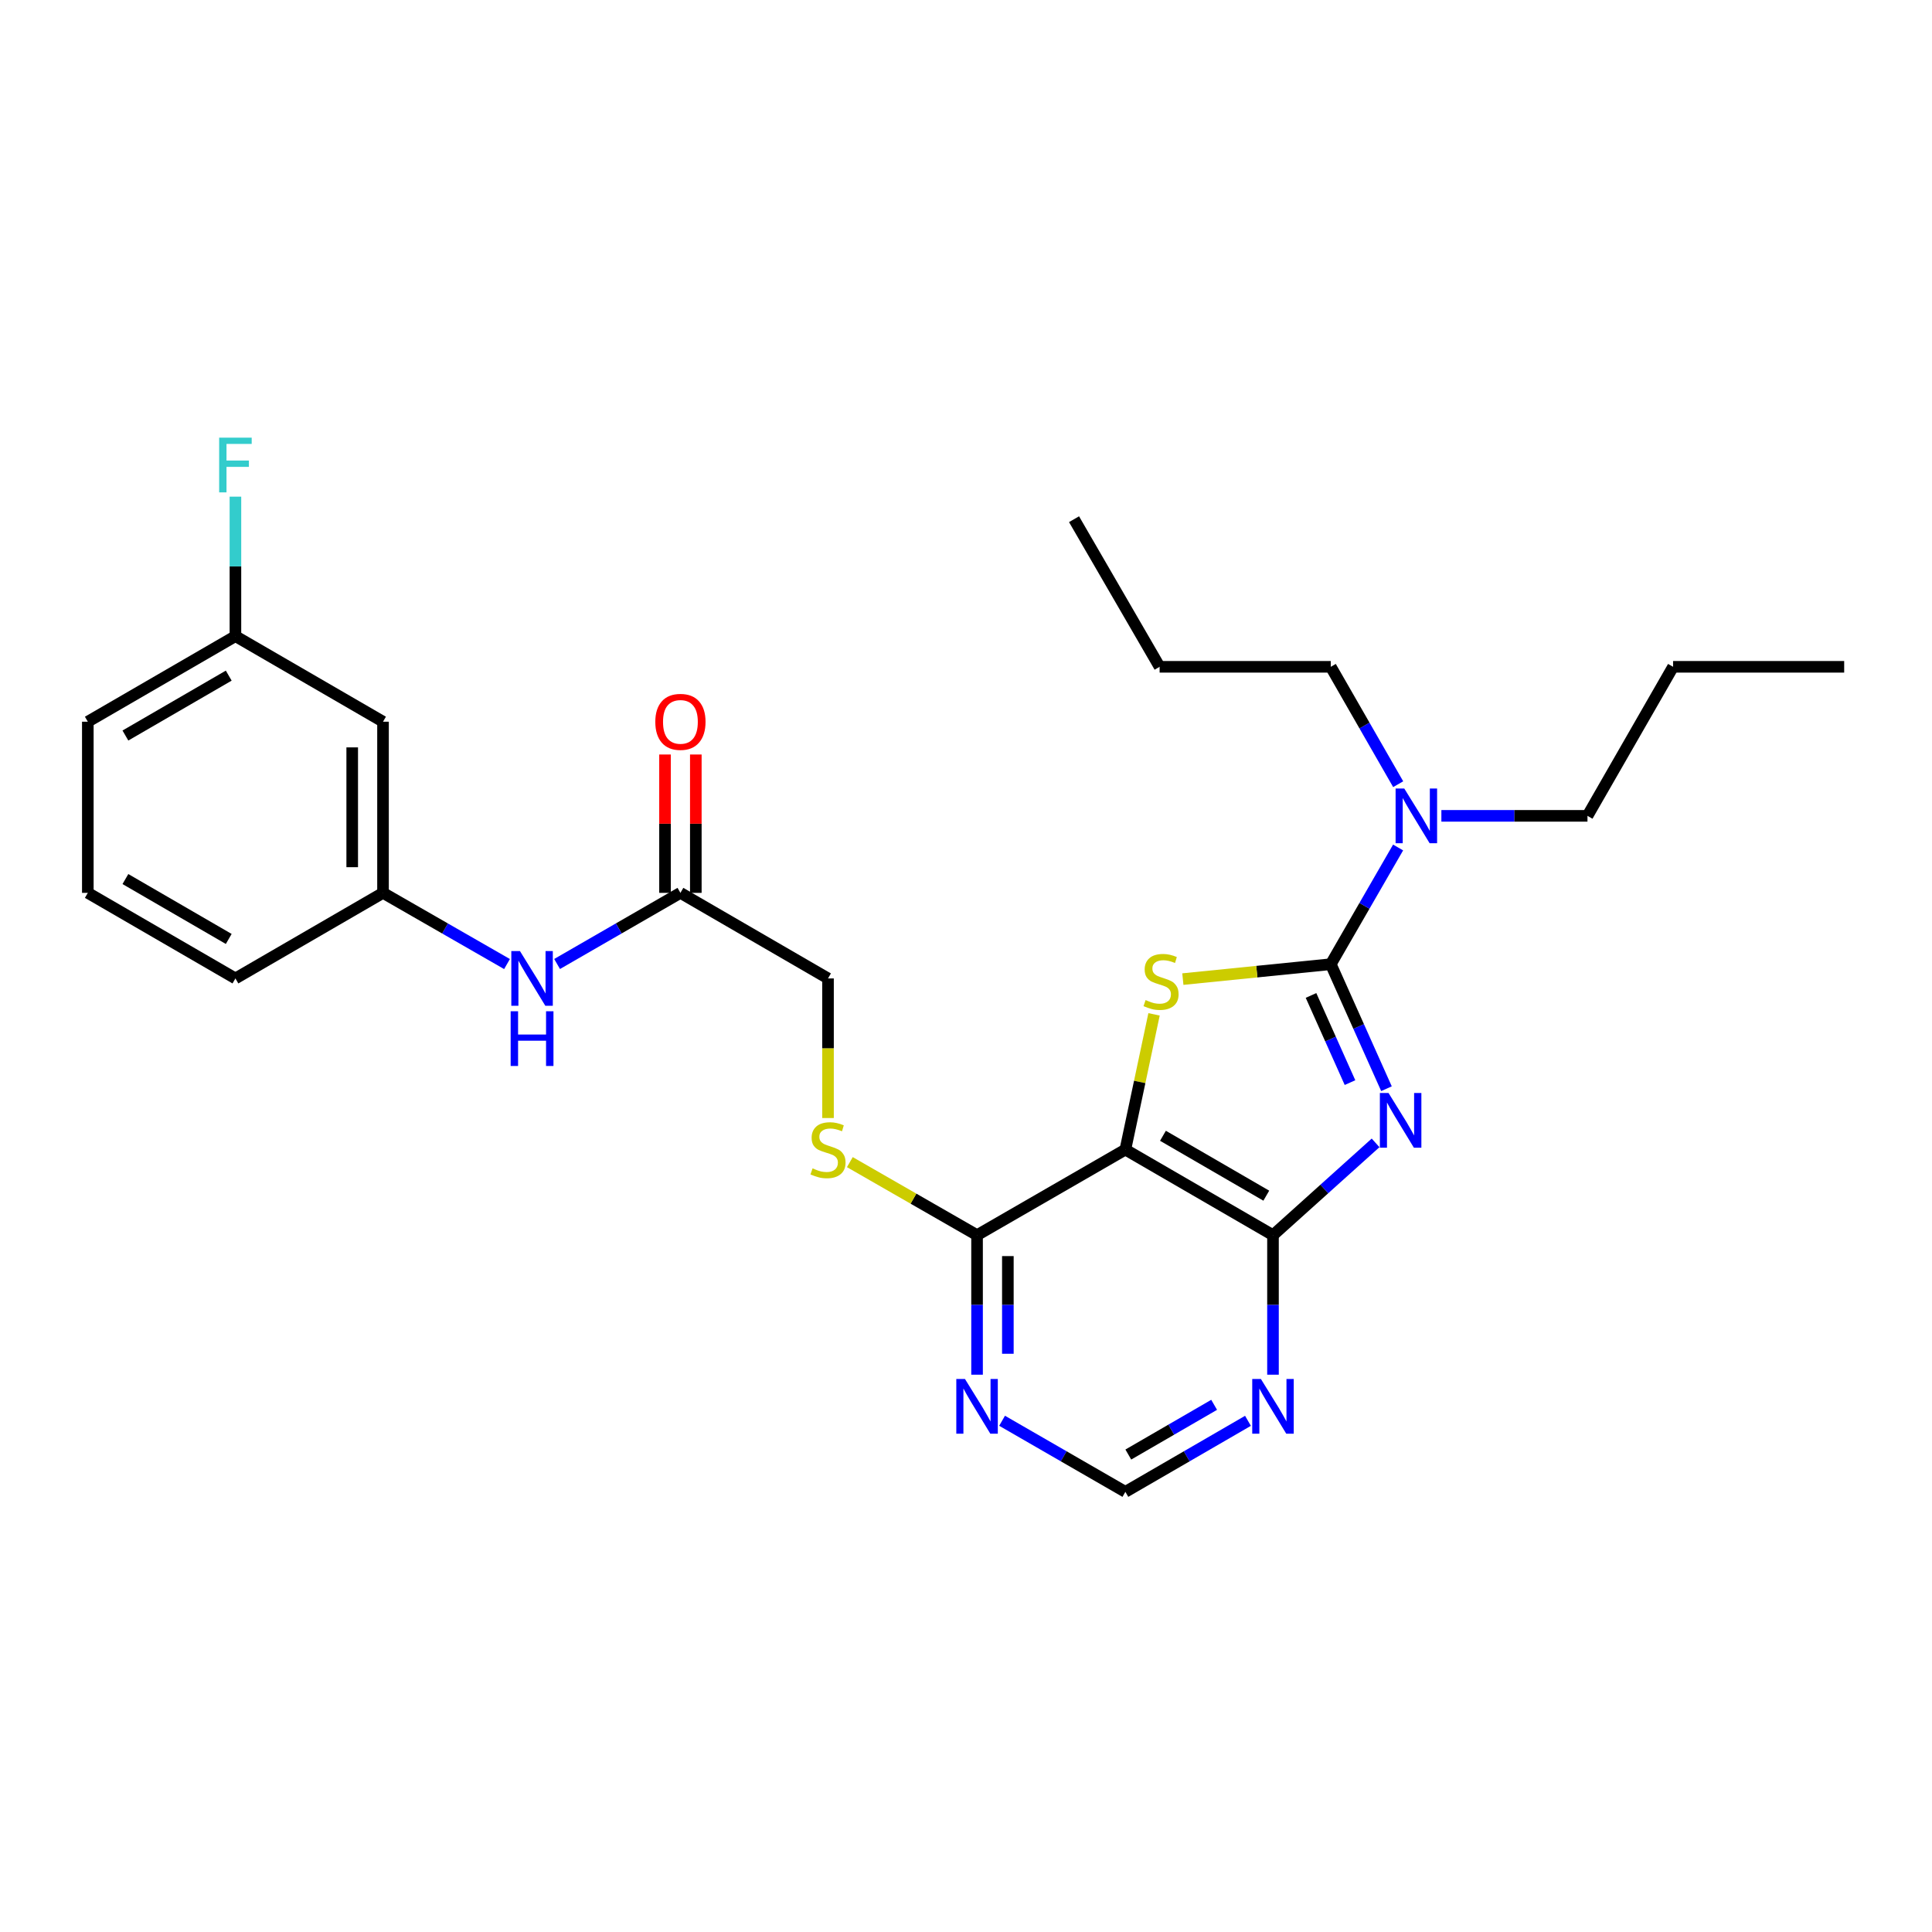 <?xml version='1.0' encoding='iso-8859-1'?>
<svg version='1.1' baseProfile='full'
              xmlns='http://www.w3.org/2000/svg'
                      xmlns:rdkit='http://www.rdkit.org/xml'
                      xmlns:xlink='http://www.w3.org/1999/xlink'
                  xml:space='preserve'
width='1000px' height='1000px' viewBox='0 0 1000 1000'>
<!-- END OF HEADER -->
<rect style='opacity:1.0;fill:#FFFFFF;stroke:none' width='1000' height='1000' x='0' y='0'> </rect>
<path class='bond-0' d='M 717.637,563.514 L 703.224,531.29' style='fill:none;fill-rule:evenodd;stroke:#0000FF;stroke-width:6px;stroke-linecap:butt;stroke-linejoin:miter;stroke-opacity:1' />
<path class='bond-0' d='M 703.224,531.29 L 688.811,499.066' style='fill:none;fill-rule:evenodd;stroke:#000000;stroke-width:6px;stroke-linecap:butt;stroke-linejoin:miter;stroke-opacity:1' />
<path class='bond-0' d='M 698.758,560.357 L 688.669,537.801' style='fill:none;fill-rule:evenodd;stroke:#0000FF;stroke-width:6px;stroke-linecap:butt;stroke-linejoin:miter;stroke-opacity:1' />
<path class='bond-0' d='M 688.669,537.801 L 678.58,515.244' style='fill:none;fill-rule:evenodd;stroke:#000000;stroke-width:6px;stroke-linecap:butt;stroke-linejoin:miter;stroke-opacity:1' />
<path class='bond-3' d='M 711.999,591.548 L 685.448,615.432' style='fill:none;fill-rule:evenodd;stroke:#0000FF;stroke-width:6px;stroke-linecap:butt;stroke-linejoin:miter;stroke-opacity:1' />
<path class='bond-3' d='M 685.448,615.432 L 658.897,639.317' style='fill:none;fill-rule:evenodd;stroke:#000000;stroke-width:6px;stroke-linecap:butt;stroke-linejoin:miter;stroke-opacity:1' />
<path class='bond-1' d='M 688.811,499.066 L 650.527,502.923' style='fill:none;fill-rule:evenodd;stroke:#000000;stroke-width:6px;stroke-linecap:butt;stroke-linejoin:miter;stroke-opacity:1' />
<path class='bond-1' d='M 650.527,502.923 L 612.243,506.779' style='fill:none;fill-rule:evenodd;stroke:#CCCC00;stroke-width:6px;stroke-linecap:butt;stroke-linejoin:miter;stroke-opacity:1' />
<path class='bond-7' d='M 688.811,499.066 L 706.233,468.863' style='fill:none;fill-rule:evenodd;stroke:#000000;stroke-width:6px;stroke-linecap:butt;stroke-linejoin:miter;stroke-opacity:1' />
<path class='bond-7' d='M 706.233,468.863 L 723.655,438.66' style='fill:none;fill-rule:evenodd;stroke:#0000FF;stroke-width:6px;stroke-linecap:butt;stroke-linejoin:miter;stroke-opacity:1' />
<path class='bond-27' d='M 597.329,525.022 L 589.908,560.024' style='fill:none;fill-rule:evenodd;stroke:#CCCC00;stroke-width:6px;stroke-linecap:butt;stroke-linejoin:miter;stroke-opacity:1' />
<path class='bond-27' d='M 589.908,560.024 L 582.487,595.026' style='fill:none;fill-rule:evenodd;stroke:#000000;stroke-width:6px;stroke-linecap:butt;stroke-linejoin:miter;stroke-opacity:1' />
<path class='bond-2' d='M 582.487,595.026 L 658.897,639.317' style='fill:none;fill-rule:evenodd;stroke:#000000;stroke-width:6px;stroke-linecap:butt;stroke-linejoin:miter;stroke-opacity:1' />
<path class='bond-2' d='M 601.944,587.875 L 655.431,618.879' style='fill:none;fill-rule:evenodd;stroke:#000000;stroke-width:6px;stroke-linecap:butt;stroke-linejoin:miter;stroke-opacity:1' />
<path class='bond-4' d='M 582.487,595.026 L 505.722,639.317' style='fill:none;fill-rule:evenodd;stroke:#000000;stroke-width:6px;stroke-linecap:butt;stroke-linejoin:miter;stroke-opacity:1' />
<path class='bond-5' d='M 658.897,639.317 L 658.897,675.429' style='fill:none;fill-rule:evenodd;stroke:#000000;stroke-width:6px;stroke-linecap:butt;stroke-linejoin:miter;stroke-opacity:1' />
<path class='bond-5' d='M 658.897,675.429 L 658.897,711.541' style='fill:none;fill-rule:evenodd;stroke:#0000FF;stroke-width:6px;stroke-linecap:butt;stroke-linejoin:miter;stroke-opacity:1' />
<path class='bond-8' d='M 505.722,639.317 L 472.802,620.417' style='fill:none;fill-rule:evenodd;stroke:#000000;stroke-width:6px;stroke-linecap:butt;stroke-linejoin:miter;stroke-opacity:1' />
<path class='bond-8' d='M 472.802,620.417 L 439.881,601.516' style='fill:none;fill-rule:evenodd;stroke:#CCCC00;stroke-width:6px;stroke-linecap:butt;stroke-linejoin:miter;stroke-opacity:1' />
<path class='bond-28' d='M 505.722,639.317 L 505.722,675.429' style='fill:none;fill-rule:evenodd;stroke:#000000;stroke-width:6px;stroke-linecap:butt;stroke-linejoin:miter;stroke-opacity:1' />
<path class='bond-28' d='M 505.722,675.429 L 505.722,711.541' style='fill:none;fill-rule:evenodd;stroke:#0000FF;stroke-width:6px;stroke-linecap:butt;stroke-linejoin:miter;stroke-opacity:1' />
<path class='bond-28' d='M 521.667,650.151 L 521.667,675.429' style='fill:none;fill-rule:evenodd;stroke:#000000;stroke-width:6px;stroke-linecap:butt;stroke-linejoin:miter;stroke-opacity:1' />
<path class='bond-28' d='M 521.667,675.429 L 521.667,700.707' style='fill:none;fill-rule:evenodd;stroke:#0000FF;stroke-width:6px;stroke-linecap:butt;stroke-linejoin:miter;stroke-opacity:1' />
<path class='bond-10' d='M 645.949,735.416 L 614.218,753.798' style='fill:none;fill-rule:evenodd;stroke:#0000FF;stroke-width:6px;stroke-linecap:butt;stroke-linejoin:miter;stroke-opacity:1' />
<path class='bond-10' d='M 614.218,753.798 L 582.487,772.18' style='fill:none;fill-rule:evenodd;stroke:#000000;stroke-width:6px;stroke-linecap:butt;stroke-linejoin:miter;stroke-opacity:1' />
<path class='bond-10' d='M 628.437,727.134 L 606.226,740.001' style='fill:none;fill-rule:evenodd;stroke:#0000FF;stroke-width:6px;stroke-linecap:butt;stroke-linejoin:miter;stroke-opacity:1' />
<path class='bond-10' d='M 606.226,740.001 L 584.014,752.869' style='fill:none;fill-rule:evenodd;stroke:#000000;stroke-width:6px;stroke-linecap:butt;stroke-linejoin:miter;stroke-opacity:1' />
<path class='bond-6' d='M 518.678,735.386 L 550.582,753.783' style='fill:none;fill-rule:evenodd;stroke:#0000FF;stroke-width:6px;stroke-linecap:butt;stroke-linejoin:miter;stroke-opacity:1' />
<path class='bond-6' d='M 550.582,753.783 L 582.487,772.18' style='fill:none;fill-rule:evenodd;stroke:#000000;stroke-width:6px;stroke-linecap:butt;stroke-linejoin:miter;stroke-opacity:1' />
<path class='bond-19' d='M 723.695,405.9 L 706.253,375.52' style='fill:none;fill-rule:evenodd;stroke:#0000FF;stroke-width:6px;stroke-linecap:butt;stroke-linejoin:miter;stroke-opacity:1' />
<path class='bond-19' d='M 706.253,375.52 L 688.811,345.139' style='fill:none;fill-rule:evenodd;stroke:#000000;stroke-width:6px;stroke-linecap:butt;stroke-linejoin:miter;stroke-opacity:1' />
<path class='bond-20' d='M 746.056,422.284 L 783.865,422.284' style='fill:none;fill-rule:evenodd;stroke:#0000FF;stroke-width:6px;stroke-linecap:butt;stroke-linejoin:miter;stroke-opacity:1' />
<path class='bond-20' d='M 783.865,422.284 L 821.674,422.284' style='fill:none;fill-rule:evenodd;stroke:#000000;stroke-width:6px;stroke-linecap:butt;stroke-linejoin:miter;stroke-opacity:1' />
<path class='bond-15' d='M 428.577,578.692 L 428.577,542.564' style='fill:none;fill-rule:evenodd;stroke:#CCCC00;stroke-width:6px;stroke-linecap:butt;stroke-linejoin:miter;stroke-opacity:1' />
<path class='bond-15' d='M 428.577,542.564 L 428.577,506.436' style='fill:none;fill-rule:evenodd;stroke:#000000;stroke-width:6px;stroke-linecap:butt;stroke-linejoin:miter;stroke-opacity:1' />
<path class='bond-9' d='M 352.185,462.146 L 428.577,506.436' style='fill:none;fill-rule:evenodd;stroke:#000000;stroke-width:6px;stroke-linecap:butt;stroke-linejoin:miter;stroke-opacity:1' />
<path class='bond-11' d='M 352.185,462.146 L 320.267,480.555' style='fill:none;fill-rule:evenodd;stroke:#000000;stroke-width:6px;stroke-linecap:butt;stroke-linejoin:miter;stroke-opacity:1' />
<path class='bond-11' d='M 320.267,480.555 L 288.35,498.964' style='fill:none;fill-rule:evenodd;stroke:#0000FF;stroke-width:6px;stroke-linecap:butt;stroke-linejoin:miter;stroke-opacity:1' />
<path class='bond-14' d='M 360.157,462.146 L 360.157,426.338' style='fill:none;fill-rule:evenodd;stroke:#000000;stroke-width:6px;stroke-linecap:butt;stroke-linejoin:miter;stroke-opacity:1' />
<path class='bond-14' d='M 360.157,426.338 L 360.157,390.53' style='fill:none;fill-rule:evenodd;stroke:#FF0000;stroke-width:6px;stroke-linecap:butt;stroke-linejoin:miter;stroke-opacity:1' />
<path class='bond-14' d='M 344.212,462.146 L 344.212,426.338' style='fill:none;fill-rule:evenodd;stroke:#000000;stroke-width:6px;stroke-linecap:butt;stroke-linejoin:miter;stroke-opacity:1' />
<path class='bond-14' d='M 344.212,426.338 L 344.212,390.53' style='fill:none;fill-rule:evenodd;stroke:#FF0000;stroke-width:6px;stroke-linecap:butt;stroke-linejoin:miter;stroke-opacity:1' />
<path class='bond-12' d='M 262.43,498.994 L 230.339,480.57' style='fill:none;fill-rule:evenodd;stroke:#0000FF;stroke-width:6px;stroke-linecap:butt;stroke-linejoin:miter;stroke-opacity:1' />
<path class='bond-12' d='M 230.339,480.57 L 198.248,462.146' style='fill:none;fill-rule:evenodd;stroke:#000000;stroke-width:6px;stroke-linecap:butt;stroke-linejoin:miter;stroke-opacity:1' />
<path class='bond-13' d='M 198.248,462.146 L 198.248,373.556' style='fill:none;fill-rule:evenodd;stroke:#000000;stroke-width:6px;stroke-linecap:butt;stroke-linejoin:miter;stroke-opacity:1' />
<path class='bond-13' d='M 182.304,448.857 L 182.304,386.844' style='fill:none;fill-rule:evenodd;stroke:#000000;stroke-width:6px;stroke-linecap:butt;stroke-linejoin:miter;stroke-opacity:1' />
<path class='bond-21' d='M 198.248,462.146 L 121.856,506.436' style='fill:none;fill-rule:evenodd;stroke:#000000;stroke-width:6px;stroke-linecap:butt;stroke-linejoin:miter;stroke-opacity:1' />
<path class='bond-16' d='M 198.248,373.556 L 121.856,329.265' style='fill:none;fill-rule:evenodd;stroke:#000000;stroke-width:6px;stroke-linecap:butt;stroke-linejoin:miter;stroke-opacity:1' />
<path class='bond-17' d='M 121.856,329.265 L 121.856,293.166' style='fill:none;fill-rule:evenodd;stroke:#000000;stroke-width:6px;stroke-linecap:butt;stroke-linejoin:miter;stroke-opacity:1' />
<path class='bond-17' d='M 121.856,293.166 L 121.856,257.067' style='fill:none;fill-rule:evenodd;stroke:#33CCCC;stroke-width:6px;stroke-linecap:butt;stroke-linejoin:miter;stroke-opacity:1' />
<path class='bond-29' d='M 121.856,329.265 L 45.455,373.556' style='fill:none;fill-rule:evenodd;stroke:#000000;stroke-width:6px;stroke-linecap:butt;stroke-linejoin:miter;stroke-opacity:1' />
<path class='bond-29' d='M 118.392,349.703 L 64.911,380.706' style='fill:none;fill-rule:evenodd;stroke:#000000;stroke-width:6px;stroke-linecap:butt;stroke-linejoin:miter;stroke-opacity:1' />
<path class='bond-18' d='M 45.455,462.146 L 121.856,506.436' style='fill:none;fill-rule:evenodd;stroke:#000000;stroke-width:6px;stroke-linecap:butt;stroke-linejoin:miter;stroke-opacity:1' />
<path class='bond-18' d='M 64.911,454.995 L 118.392,485.998' style='fill:none;fill-rule:evenodd;stroke:#000000;stroke-width:6px;stroke-linecap:butt;stroke-linejoin:miter;stroke-opacity:1' />
<path class='bond-22' d='M 45.455,462.146 L 45.455,373.556' style='fill:none;fill-rule:evenodd;stroke:#000000;stroke-width:6px;stroke-linecap:butt;stroke-linejoin:miter;stroke-opacity:1' />
<path class='bond-24' d='M 688.811,345.139 L 600.212,345.139' style='fill:none;fill-rule:evenodd;stroke:#000000;stroke-width:6px;stroke-linecap:butt;stroke-linejoin:miter;stroke-opacity:1' />
<path class='bond-23' d='M 821.674,422.284 L 865.982,345.139' style='fill:none;fill-rule:evenodd;stroke:#000000;stroke-width:6px;stroke-linecap:butt;stroke-linejoin:miter;stroke-opacity:1' />
<path class='bond-25' d='M 865.982,345.139 L 954.545,345.139' style='fill:none;fill-rule:evenodd;stroke:#000000;stroke-width:6px;stroke-linecap:butt;stroke-linejoin:miter;stroke-opacity:1' />
<path class='bond-26' d='M 600.212,345.139 L 555.921,268.738' style='fill:none;fill-rule:evenodd;stroke:#000000;stroke-width:6px;stroke-linecap:butt;stroke-linejoin:miter;stroke-opacity:1' />
<path  class='atom-0' d='M 718.701 565.728
L 727.981 580.728
Q 728.901 582.208, 730.381 584.888
Q 731.861 587.568, 731.941 587.728
L 731.941 565.728
L 735.701 565.728
L 735.701 594.048
L 731.821 594.048
L 721.861 577.648
Q 720.701 575.728, 719.461 573.528
Q 718.261 571.328, 717.901 570.648
L 717.901 594.048
L 714.221 594.048
L 714.221 565.728
L 718.701 565.728
' fill='#0000FF'/>
<path  class='atom-2' d='M 592.956 517.636
Q 593.276 517.756, 594.596 518.316
Q 595.916 518.876, 597.356 519.236
Q 598.836 519.556, 600.276 519.556
Q 602.956 519.556, 604.516 518.276
Q 606.076 516.956, 606.076 514.676
Q 606.076 513.116, 605.276 512.156
Q 604.516 511.196, 603.316 510.676
Q 602.116 510.156, 600.116 509.556
Q 597.596 508.796, 596.076 508.076
Q 594.596 507.356, 593.516 505.836
Q 592.476 504.316, 592.476 501.756
Q 592.476 498.196, 594.876 495.996
Q 597.316 493.796, 602.116 493.796
Q 605.396 493.796, 609.116 495.356
L 608.196 498.436
Q 604.796 497.036, 602.236 497.036
Q 599.476 497.036, 597.956 498.196
Q 596.436 499.316, 596.476 501.276
Q 596.476 502.796, 597.236 503.716
Q 598.036 504.636, 599.156 505.156
Q 600.316 505.676, 602.236 506.276
Q 604.796 507.076, 606.316 507.876
Q 607.836 508.676, 608.916 510.316
Q 610.036 511.916, 610.036 514.676
Q 610.036 518.596, 607.396 520.716
Q 604.796 522.796, 600.436 522.796
Q 597.916 522.796, 595.996 522.236
Q 594.116 521.716, 591.876 520.796
L 592.956 517.636
' fill='#CCCC00'/>
<path  class='atom-6' d='M 652.637 713.756
L 661.917 728.756
Q 662.837 730.236, 664.317 732.916
Q 665.797 735.596, 665.877 735.756
L 665.877 713.756
L 669.637 713.756
L 669.637 742.076
L 665.757 742.076
L 655.797 725.676
Q 654.637 723.756, 653.397 721.556
Q 652.197 719.356, 651.837 718.676
L 651.837 742.076
L 648.157 742.076
L 648.157 713.756
L 652.637 713.756
' fill='#0000FF'/>
<path  class='atom-7' d='M 499.462 713.756
L 508.742 728.756
Q 509.662 730.236, 511.142 732.916
Q 512.622 735.596, 512.702 735.756
L 512.702 713.756
L 516.462 713.756
L 516.462 742.076
L 512.582 742.076
L 502.622 725.676
Q 501.462 723.756, 500.222 721.556
Q 499.022 719.356, 498.662 718.676
L 498.662 742.076
L 494.982 742.076
L 494.982 713.756
L 499.462 713.756
' fill='#0000FF'/>
<path  class='atom-8' d='M 726.841 408.124
L 736.121 423.124
Q 737.041 424.604, 738.521 427.284
Q 740.001 429.964, 740.081 430.124
L 740.081 408.124
L 743.841 408.124
L 743.841 436.444
L 739.961 436.444
L 730.001 420.044
Q 728.841 418.124, 727.601 415.924
Q 726.401 413.724, 726.041 413.044
L 726.041 436.444
L 722.361 436.444
L 722.361 408.124
L 726.841 408.124
' fill='#0000FF'/>
<path  class='atom-9' d='M 420.577 604.746
Q 420.897 604.866, 422.217 605.426
Q 423.537 605.986, 424.977 606.346
Q 426.457 606.666, 427.897 606.666
Q 430.577 606.666, 432.137 605.386
Q 433.697 604.066, 433.697 601.786
Q 433.697 600.226, 432.897 599.266
Q 432.137 598.306, 430.937 597.786
Q 429.737 597.266, 427.737 596.666
Q 425.217 595.906, 423.697 595.186
Q 422.217 594.466, 421.137 592.946
Q 420.097 591.426, 420.097 588.866
Q 420.097 585.306, 422.497 583.106
Q 424.937 580.906, 429.737 580.906
Q 433.017 580.906, 436.737 582.466
L 435.817 585.546
Q 432.417 584.146, 429.857 584.146
Q 427.097 584.146, 425.577 585.306
Q 424.057 586.426, 424.097 588.386
Q 424.097 589.906, 424.857 590.826
Q 425.657 591.746, 426.777 592.266
Q 427.937 592.786, 429.857 593.386
Q 432.417 594.186, 433.937 594.986
Q 435.457 595.786, 436.537 597.426
Q 437.657 599.026, 437.657 601.786
Q 437.657 605.706, 435.017 607.826
Q 432.417 609.906, 428.057 609.906
Q 425.537 609.906, 423.617 609.346
Q 421.737 608.826, 419.497 607.906
L 420.577 604.746
' fill='#CCCC00'/>
<path  class='atom-12' d='M 269.134 492.276
L 278.414 507.276
Q 279.334 508.756, 280.814 511.436
Q 282.294 514.116, 282.374 514.276
L 282.374 492.276
L 286.134 492.276
L 286.134 520.596
L 282.254 520.596
L 272.294 504.196
Q 271.134 502.276, 269.894 500.076
Q 268.694 497.876, 268.334 497.196
L 268.334 520.596
L 264.654 520.596
L 264.654 492.276
L 269.134 492.276
' fill='#0000FF'/>
<path  class='atom-12' d='M 264.314 523.428
L 268.154 523.428
L 268.154 535.468
L 282.634 535.468
L 282.634 523.428
L 286.474 523.428
L 286.474 551.748
L 282.634 551.748
L 282.634 538.668
L 268.154 538.668
L 268.154 551.748
L 264.314 551.748
L 264.314 523.428
' fill='#0000FF'/>
<path  class='atom-15' d='M 339.185 373.636
Q 339.185 366.836, 342.545 363.036
Q 345.905 359.236, 352.185 359.236
Q 358.465 359.236, 361.825 363.036
Q 365.185 366.836, 365.185 373.636
Q 365.185 380.516, 361.785 384.436
Q 358.385 388.316, 352.185 388.316
Q 345.945 388.316, 342.545 384.436
Q 339.185 380.556, 339.185 373.636
M 352.185 385.116
Q 356.505 385.116, 358.825 382.236
Q 361.185 379.316, 361.185 373.636
Q 361.185 368.076, 358.825 365.276
Q 356.505 362.436, 352.185 362.436
Q 347.865 362.436, 345.505 365.236
Q 343.185 368.036, 343.185 373.636
Q 343.185 379.356, 345.505 382.236
Q 347.865 385.116, 352.185 385.116
' fill='#FF0000'/>
<path  class='atom-18' d='M 113.436 226.533
L 130.276 226.533
L 130.276 229.773
L 117.236 229.773
L 117.236 238.373
L 128.836 238.373
L 128.836 241.653
L 117.236 241.653
L 117.236 254.853
L 113.436 254.853
L 113.436 226.533
' fill='#33CCCC'/>
</svg>
